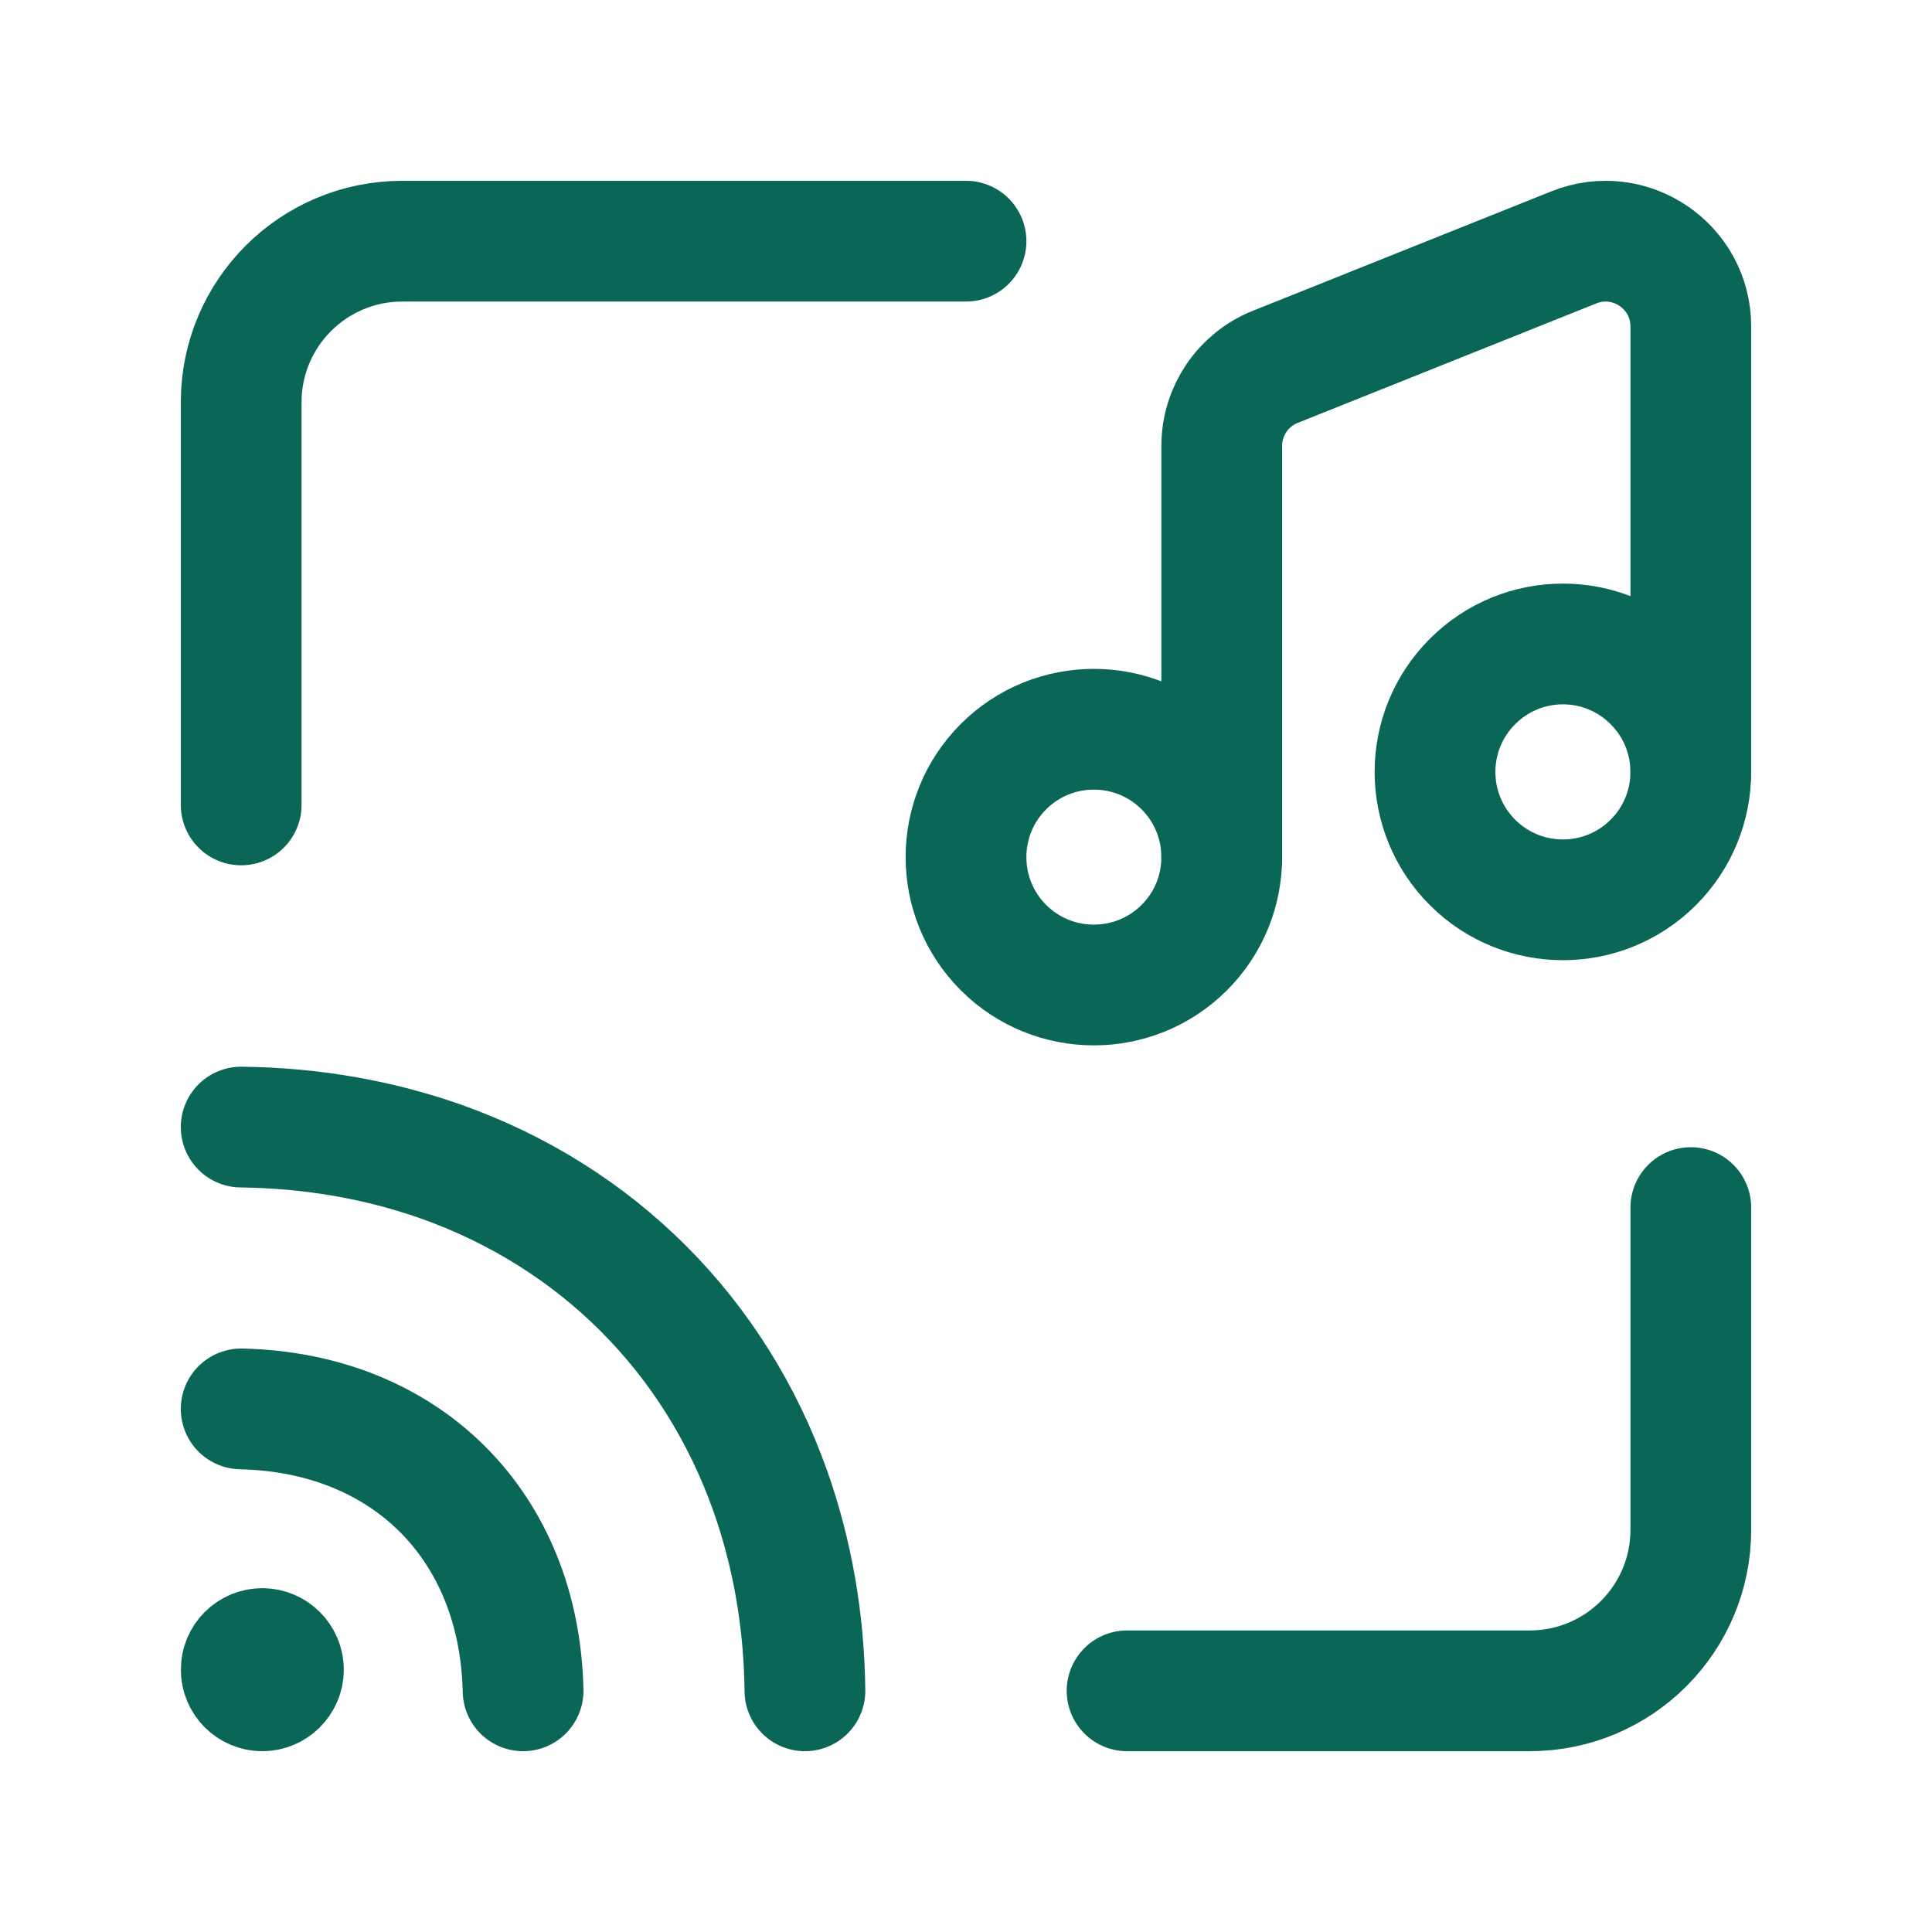 <?xml version="1.0" encoding="UTF-8"?> <svg xmlns="http://www.w3.org/2000/svg" width="24" height="24" viewBox="0 0 24 24" fill="none"><path d="M14.001 21.004H19.003C20.108 21.004 21.004 20.108 21.004 19.003V15.001" stroke="#0A6657" stroke-width="1.5" stroke-linecap="round" stroke-linejoin="round"></path><path d="M14.712 9.524C15.332 10.144 15.332 11.151 14.712 11.771C14.092 12.391 13.085 12.391 12.465 11.771C11.845 11.151 11.845 10.144 12.465 9.524C13.085 8.904 14.092 8.904 14.712 9.524" stroke="#0A6657" stroke-width="1.5" stroke-linecap="round" stroke-linejoin="round"></path><path d="M20.538 8.466C21.159 9.086 21.159 10.092 20.538 10.713C19.918 11.333 18.912 11.333 18.292 10.713C17.671 10.092 17.671 9.086 18.292 8.466C18.912 7.844 19.918 7.844 20.538 8.466" stroke="#0A6657" stroke-width="1.5" stroke-linecap="round" stroke-linejoin="round"></path><path d="M15.177 10.648V5.539C15.177 5.106 15.441 4.716 15.844 4.556L19.551 3.073C20.247 2.794 21.004 3.307 21.004 4.056V9.588" stroke="#0A6657" stroke-width="1.5" stroke-linecap="round" stroke-linejoin="round"></path><path d="M12 2.996H4.997C3.892 2.996 2.996 3.892 2.996 4.997V9.999" stroke="#0A6657" stroke-width="1.5" stroke-linecap="round" stroke-linejoin="round"></path><path d="M3.258 20.479C3.403 20.479 3.521 20.598 3.521 20.742C3.52 20.886 3.402 21.004 3.258 21.004C3.114 21.004 2.996 20.886 2.997 20.741C2.996 20.597 3.113 20.479 3.258 20.479" stroke="#0A6657" stroke-width="1.5" stroke-linecap="round" stroke-linejoin="round"></path><path d="M2.996 17.502C5.046 17.547 6.453 18.954 6.498 21.004" stroke="#0A6657" stroke-width="1.5" stroke-linecap="round" stroke-linejoin="round"></path><path d="M9.999 21.004C9.989 20.117 9.839 19.288 9.571 18.528C8.885 16.585 7.415 15.115 5.471 14.427C4.712 14.161 3.883 14.011 2.996 14.001" stroke="#0A6657" stroke-width="1.5" stroke-linecap="round" stroke-linejoin="round"></path></svg> 